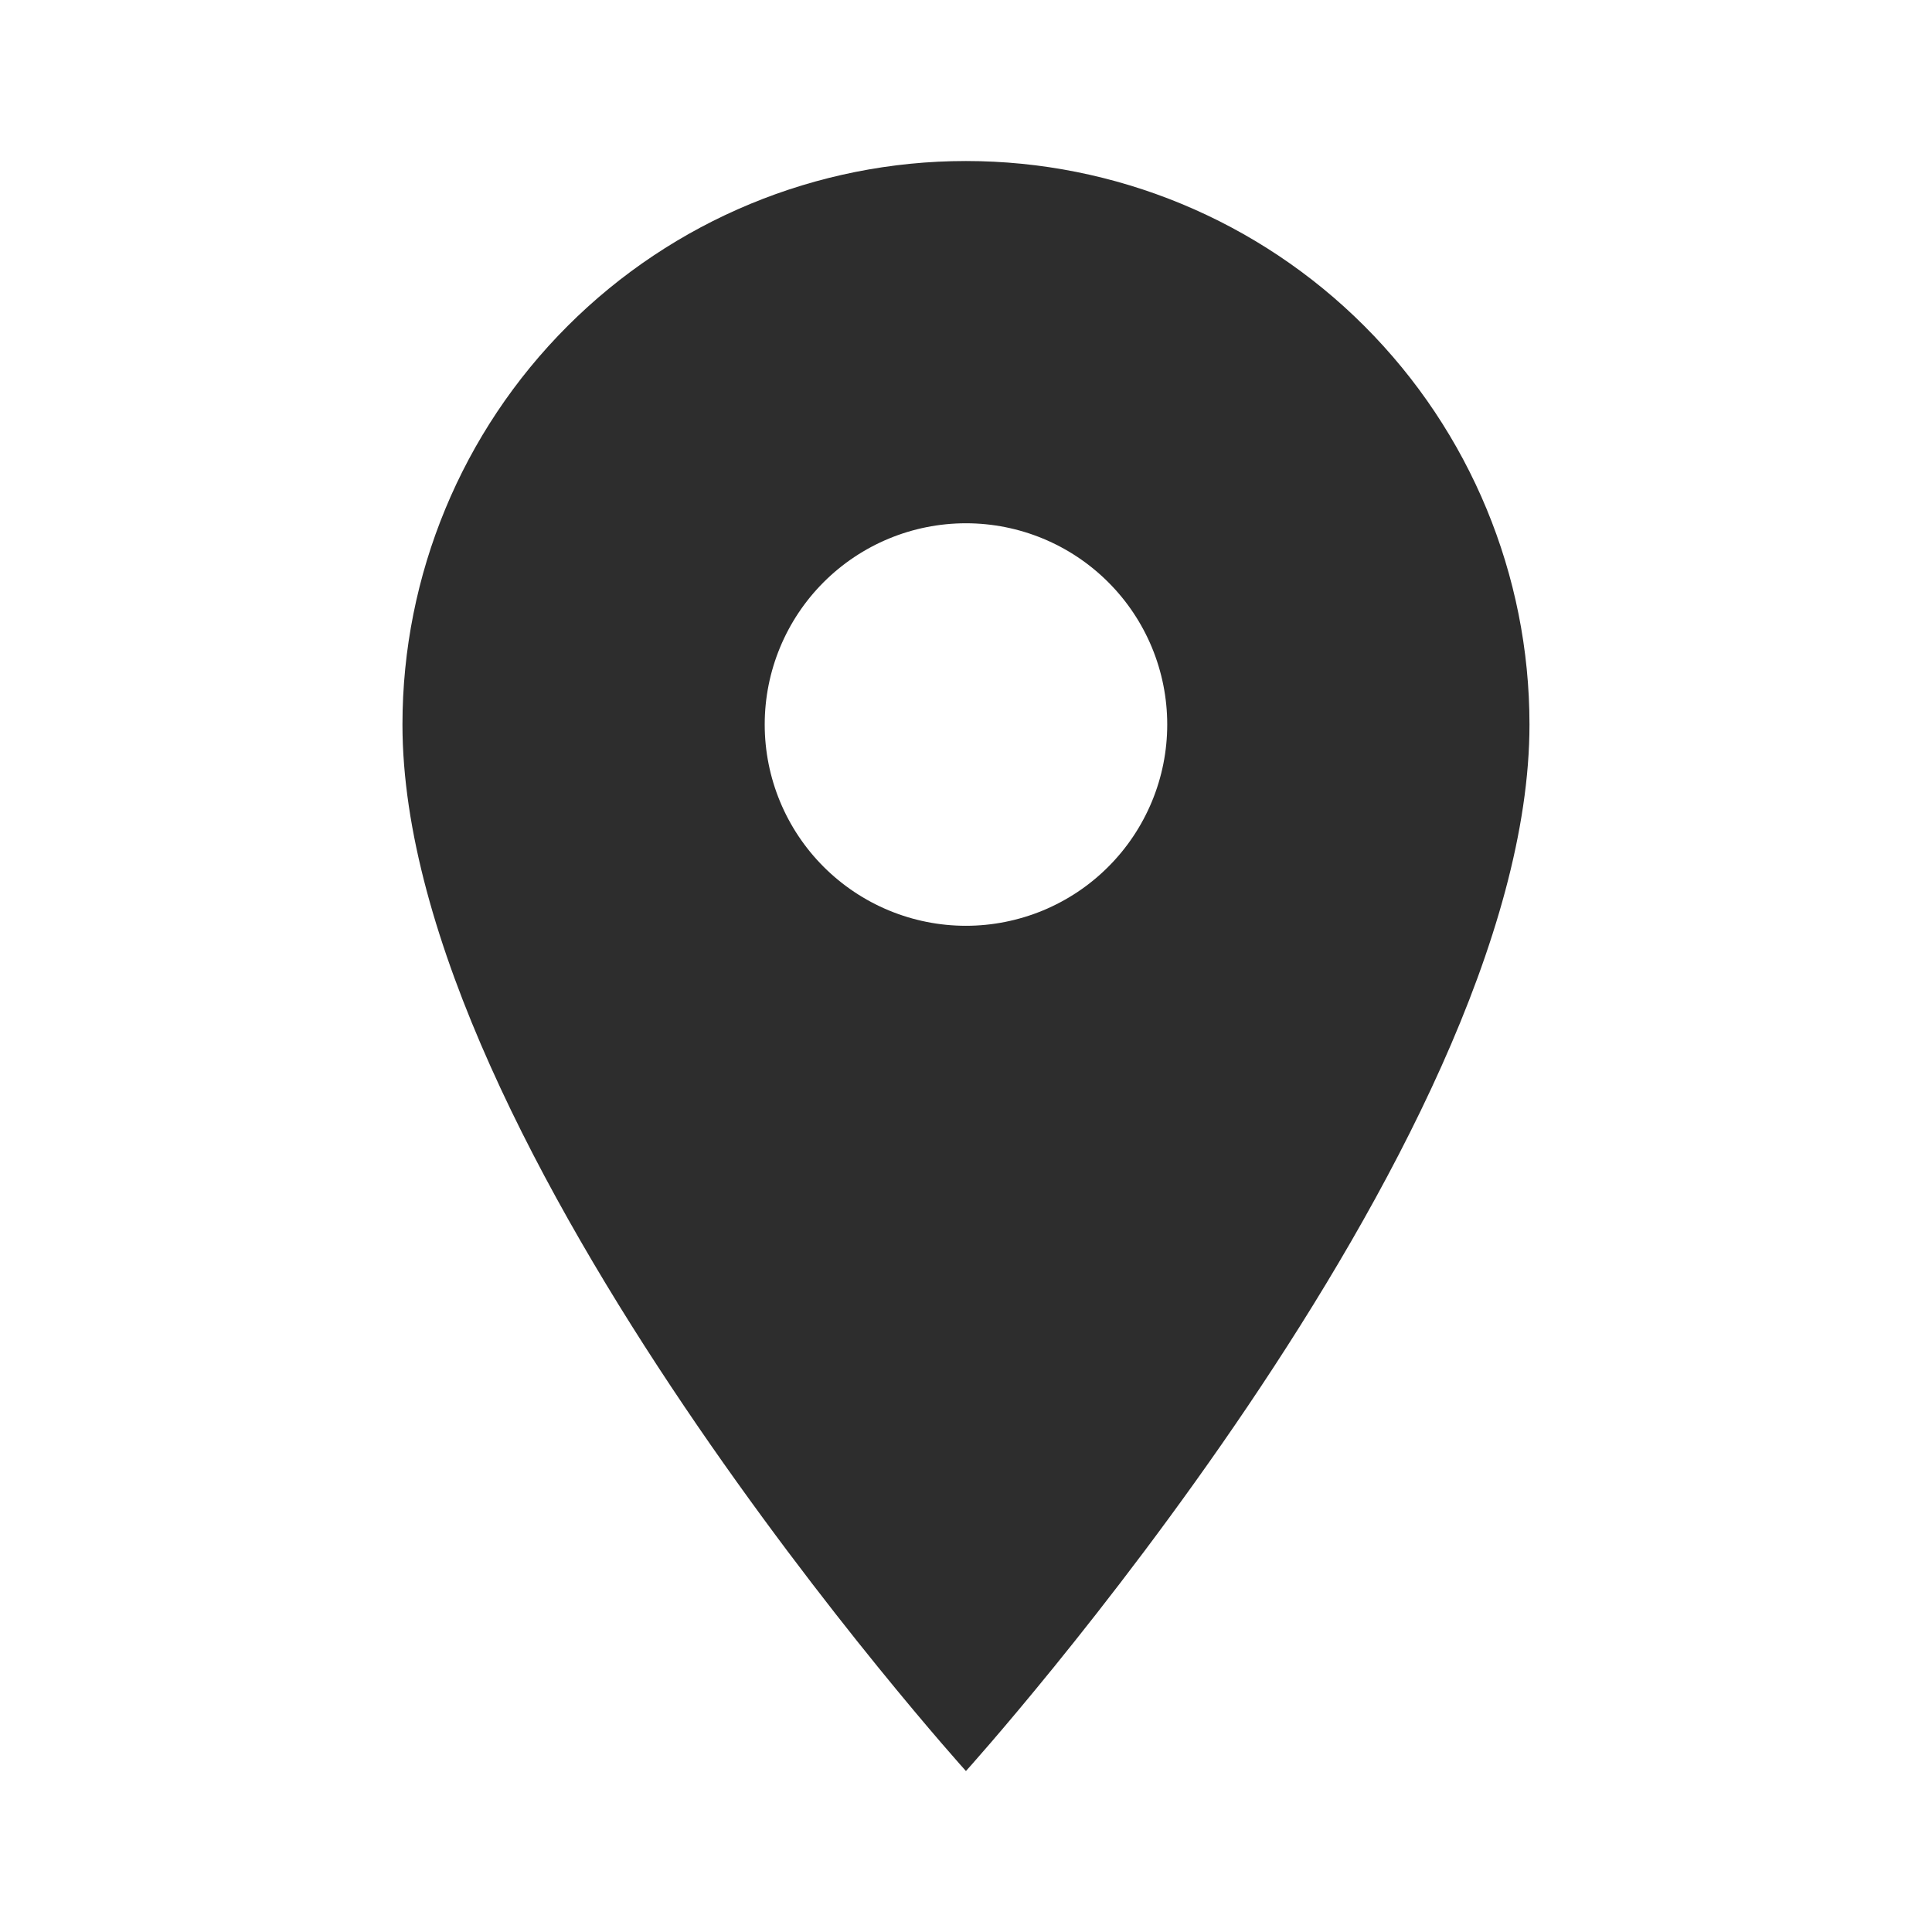 <svg width="32" height="32" viewBox="0 0 32 32" fill="none" xmlns="http://www.w3.org/2000/svg">
<path d="M15.999 15.334C15.115 15.334 14.267 14.982 13.642 14.357C13.017 13.732 12.666 12.884 12.666 12C12.666 11.116 13.017 10.268 13.642 9.643C14.267 9.018 15.115 8.667 15.999 8.667C16.883 8.667 17.731 9.018 18.356 9.643C18.982 10.268 19.333 11.116 19.333 12C19.333 12.438 19.247 12.871 19.079 13.276C18.911 13.68 18.666 14.048 18.356 14.357C18.047 14.667 17.679 14.912 17.275 15.08C16.87 15.247 16.437 15.334 15.999 15.334ZM15.999 2.667C13.524 2.667 11.15 3.65 9.4 5.401C7.649 7.151 6.666 9.525 6.666 12C6.666 19 15.999 29.334 15.999 29.334C15.999 29.334 25.333 19 25.333 12C25.333 9.525 24.349 7.151 22.599 5.401C20.849 3.65 18.475 2.667 15.999 2.667Z" fill="#2D2D2D"/>
</svg>
